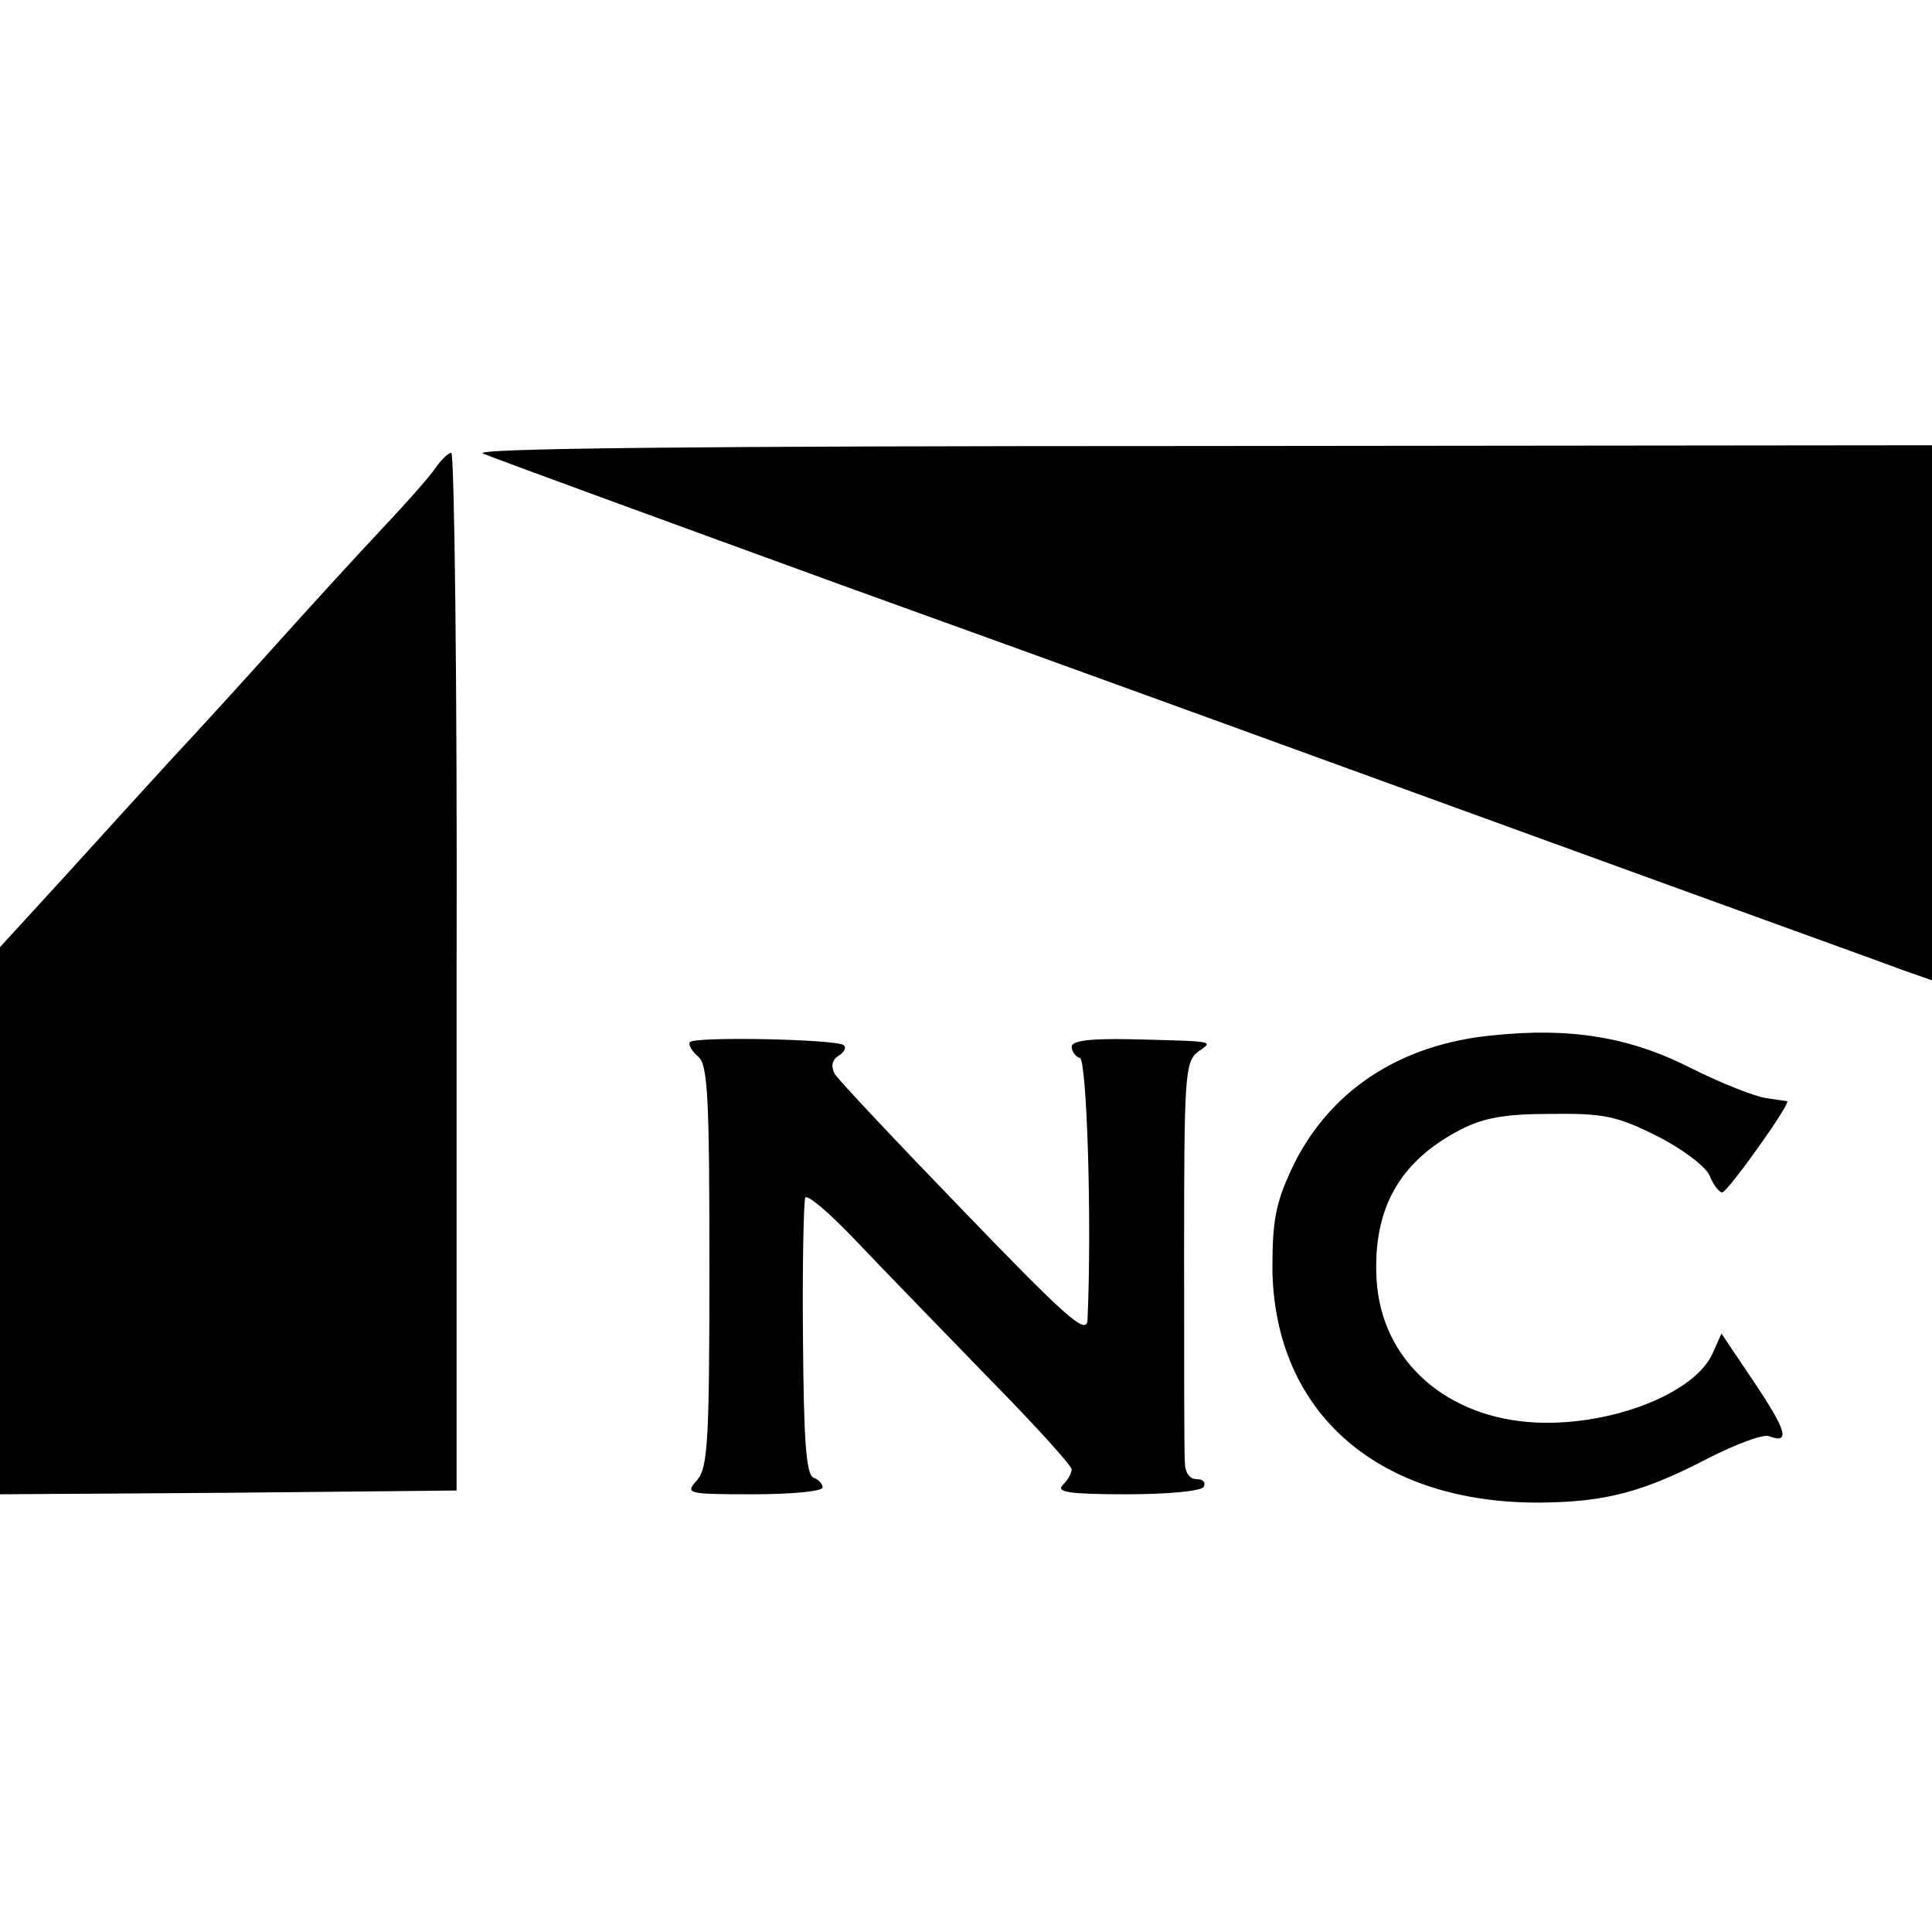 <?xml version="1.0" standalone="no"?>
<!DOCTYPE svg PUBLIC "-//W3C//DTD SVG 20010904//EN"
 "http://www.w3.org/TR/2001/REC-SVG-20010904/DTD/svg10.dtd">
<svg version="1.0" xmlns="http://www.w3.org/2000/svg"
 width="256pt" height="256pt" viewBox="0 0 256 256"
 preserveAspectRatio="xMidYMid meet">
<g transform="translate(0,256) scale(0.1,-0.1)"
fill="#000000" stroke="none">
<path d="M640 1959 c14 -6 230 -85 480 -176 250 -90 660 -239 910 -330 250
-91 472 -171 493 -179 l37 -13 0 354 0 355 -972 -1 c-664 0 -965 -3 -948 -10z"/>
<path d="M577 1940 c-7 -11 -40 -48 -73 -83 -32 -34 -95 -103 -139 -152 -44
-49 -105 -116 -136 -149 -31 -34 -95 -104 -142 -156 l-87 -95 0 -363 0 -362
303 2 302 3 0 688 c1 378 -3 687 -7 687 -4 0 -13 -9 -21 -20z"/>
<path d="M1977 1188 c-124 -12 -218 -75 -266 -178 -21 -45 -25 -69 -25 -132 3
-191 141 -311 357 -309 85 1 134 14 219 58 37 19 74 33 82 30 29 -11 23 8 -20
72 l-43 64 -12 -27 c-24 -52 -132 -95 -232 -91 -120 5 -207 82 -213 190 -5 93
30 156 111 198 31 16 59 21 120 21 70 1 88 -3 140 -29 34 -17 64 -40 70 -52 5
-13 13 -23 17 -23 7 0 92 119 86 121 -2 0 -14 2 -28 4 -14 2 -58 19 -98 39
-82 42 -161 55 -265 44z"/>
<path d="M914 1179 c-2 -4 3 -12 11 -19 13 -10 15 -55 15 -278 0 -233 -2 -268
-17 -284 -15 -17 -13 -18 75 -18 51 0 92 4 92 9 0 5 -6 11 -12 13 -10 4 -13
50 -14 184 -1 98 1 183 3 187 3 5 34 -22 70 -60 35 -37 114 -118 174 -180 60
-61 109 -115 109 -120 0 -5 -5 -14 -12 -21 -9 -9 9 -12 84 -12 54 0 100 4 103
10 3 6 -1 10 -9 10 -10 0 -16 9 -16 23 -1 12 -1 136 -1 275 0 233 1 255 18
268 21 15 27 14 -90 17 -53 1 -77 -2 -77 -10 0 -6 5 -13 11 -15 9 -3 16 -216
10 -347 -1 -21 -27 2 -163 143 -90 93 -167 175 -172 183 -5 10 -4 18 5 24 7 4
11 11 7 14 -8 8 -199 12 -204 4z"/>
</g>
</svg>
